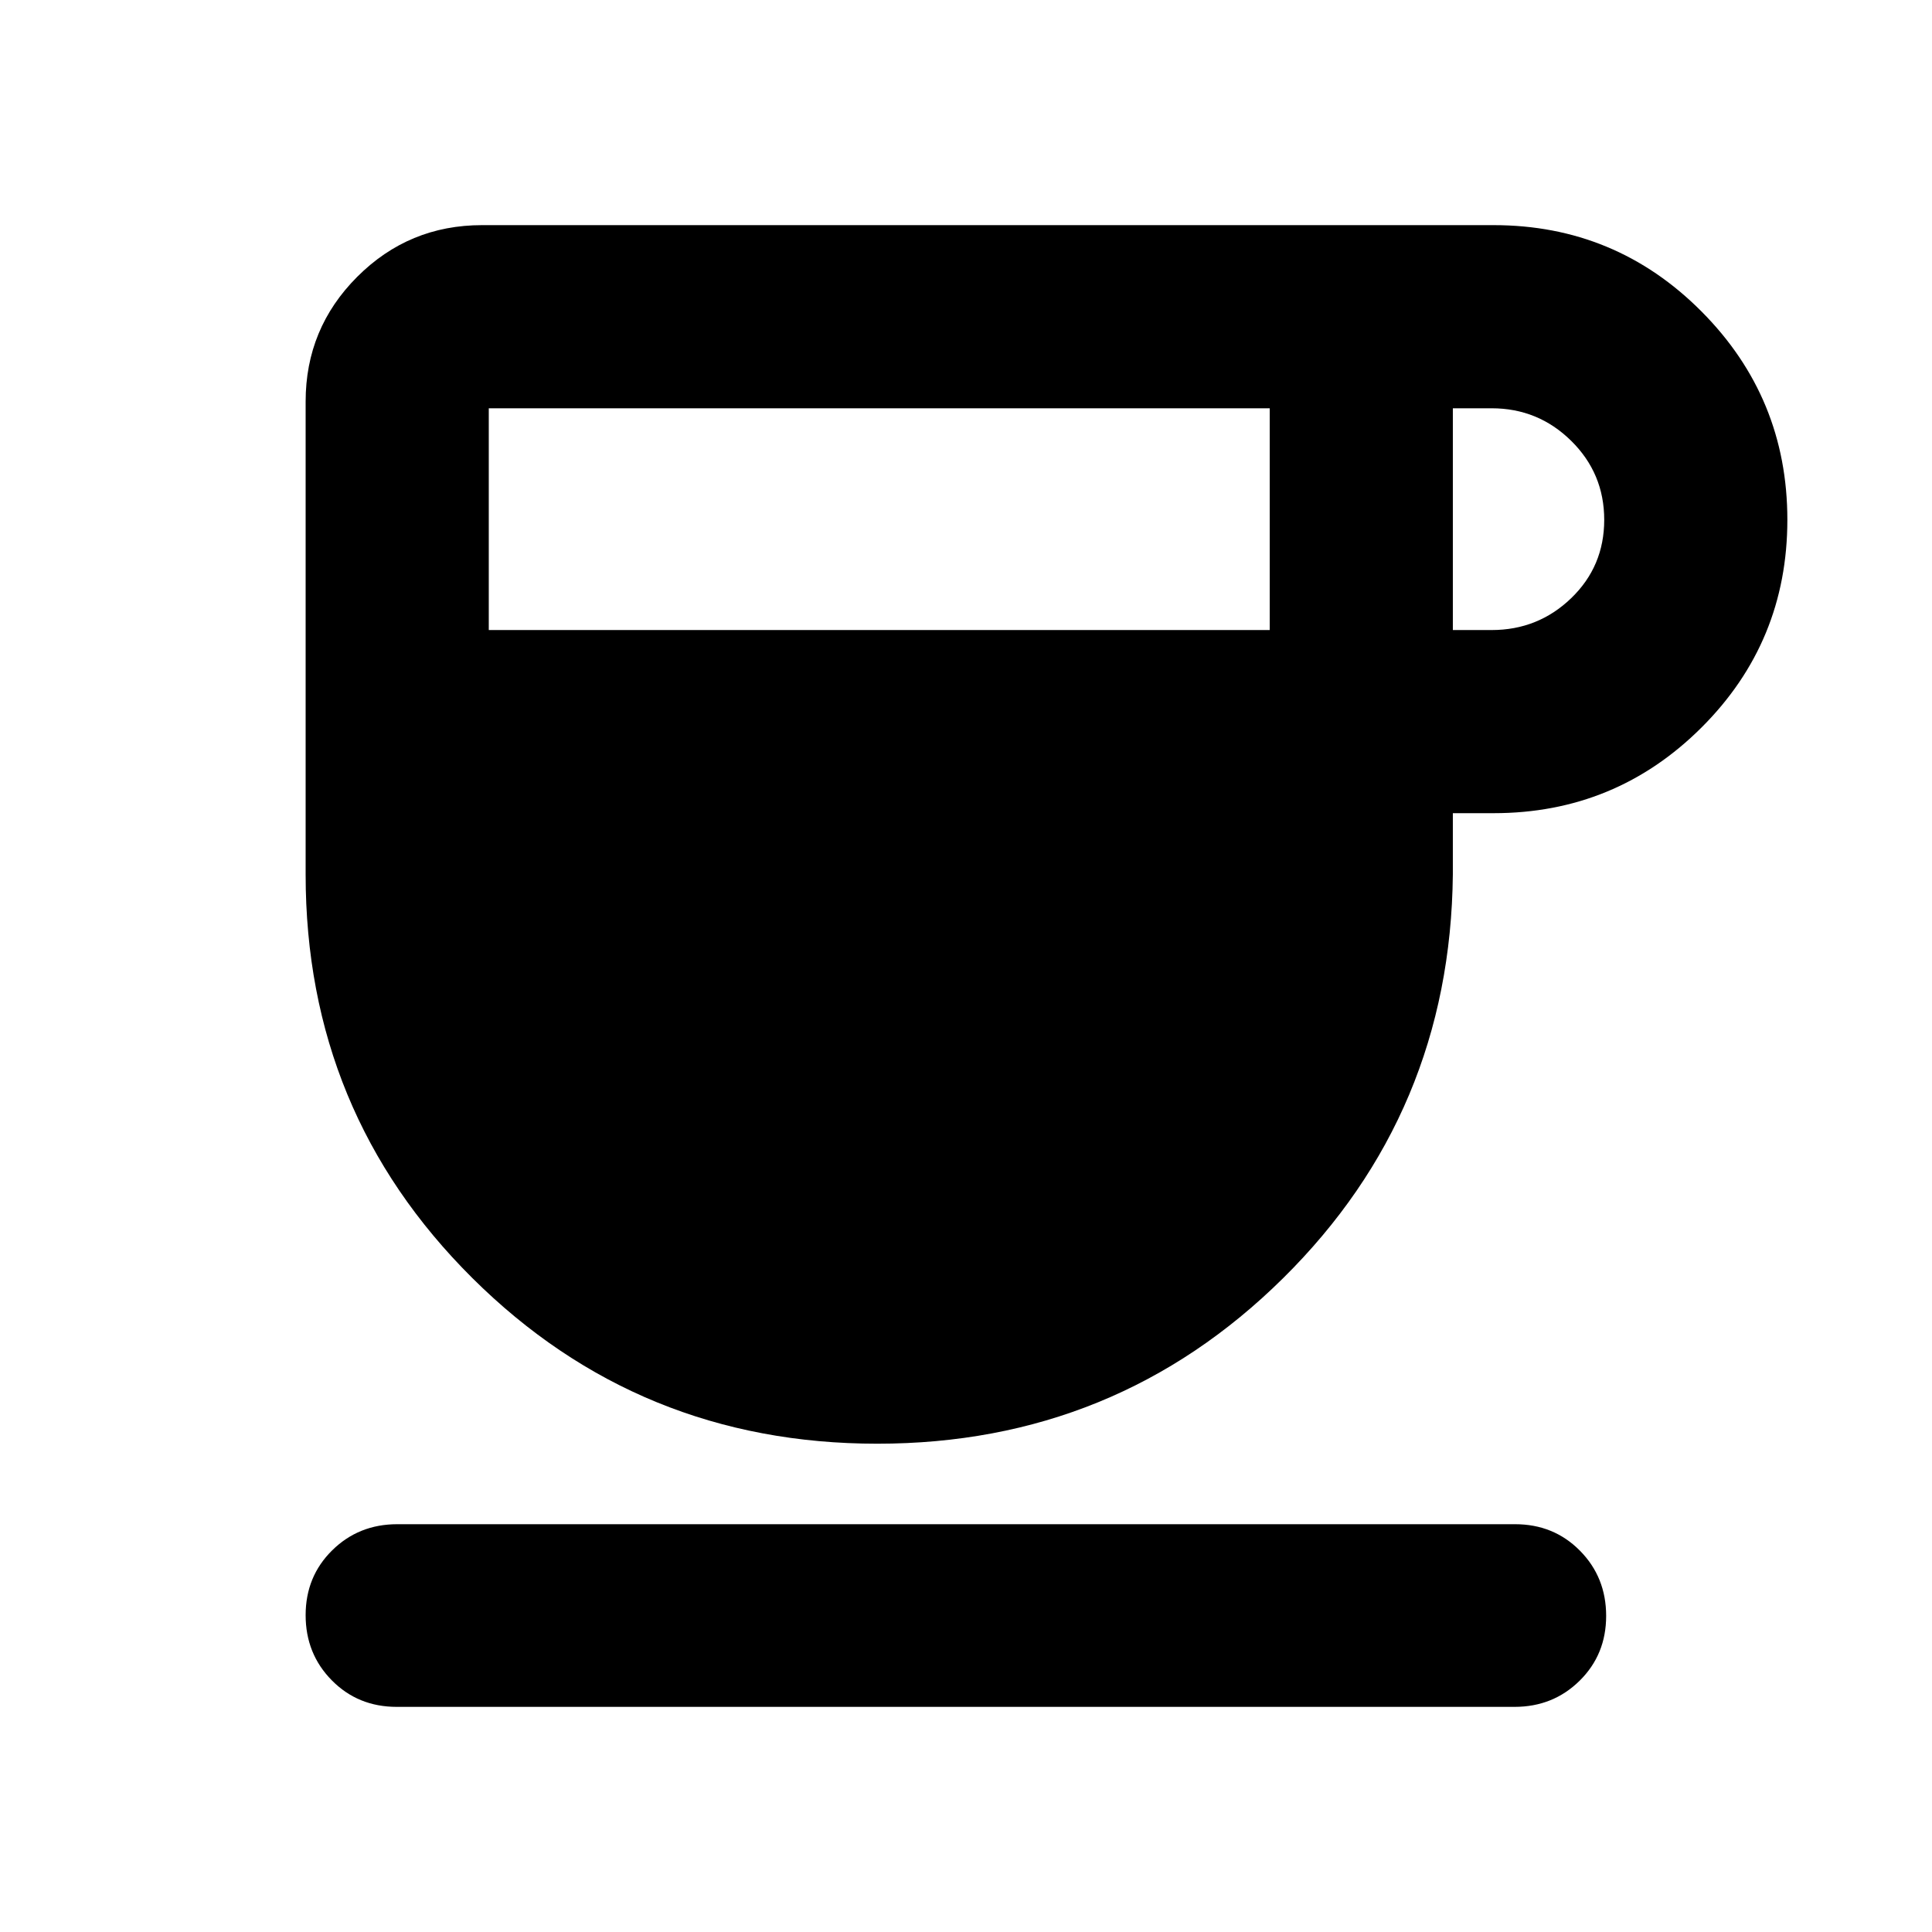 <svg xmlns="http://www.w3.org/2000/svg" height="24" viewBox="0 -960 960 960" width="24"><path d="M435.935-242.63q-118.435 0-201.25-82.336-82.816-82.335-82.816-200.534v-234.978q0-36.348 25.653-62 25.652-25.653 62-25.653h502.63q60.631 0 103.305 42.882 42.674 42.882 42.674 103.544t-42.674 103.216q-42.674 42.554-103.305 42.554h-20.239v30.435q-1.196 118.435-84.37 200.652-83.173 82.218-201.608 82.218ZM242.87-646.935h388.043V-757.13H242.87v110.195Zm479.043 0h19.283q23.087 0 39.51-15.826 16.424-15.826 16.424-38.927t-16.424-39.272q-16.423-16.17-39.51-16.17h-19.283v110.195ZM197.13-111.869q-19.236 0-32.248-13.174-13.013-13.174-13.013-32.385t13.174-32.207q13.174-12.995 32.327-12.995h555.456q19.236 0 32.248 13.173 13.013 13.174 13.013 32.385t-13.174 32.207q-13.174 12.996-32.326 12.996H197.13Z"/></svg>